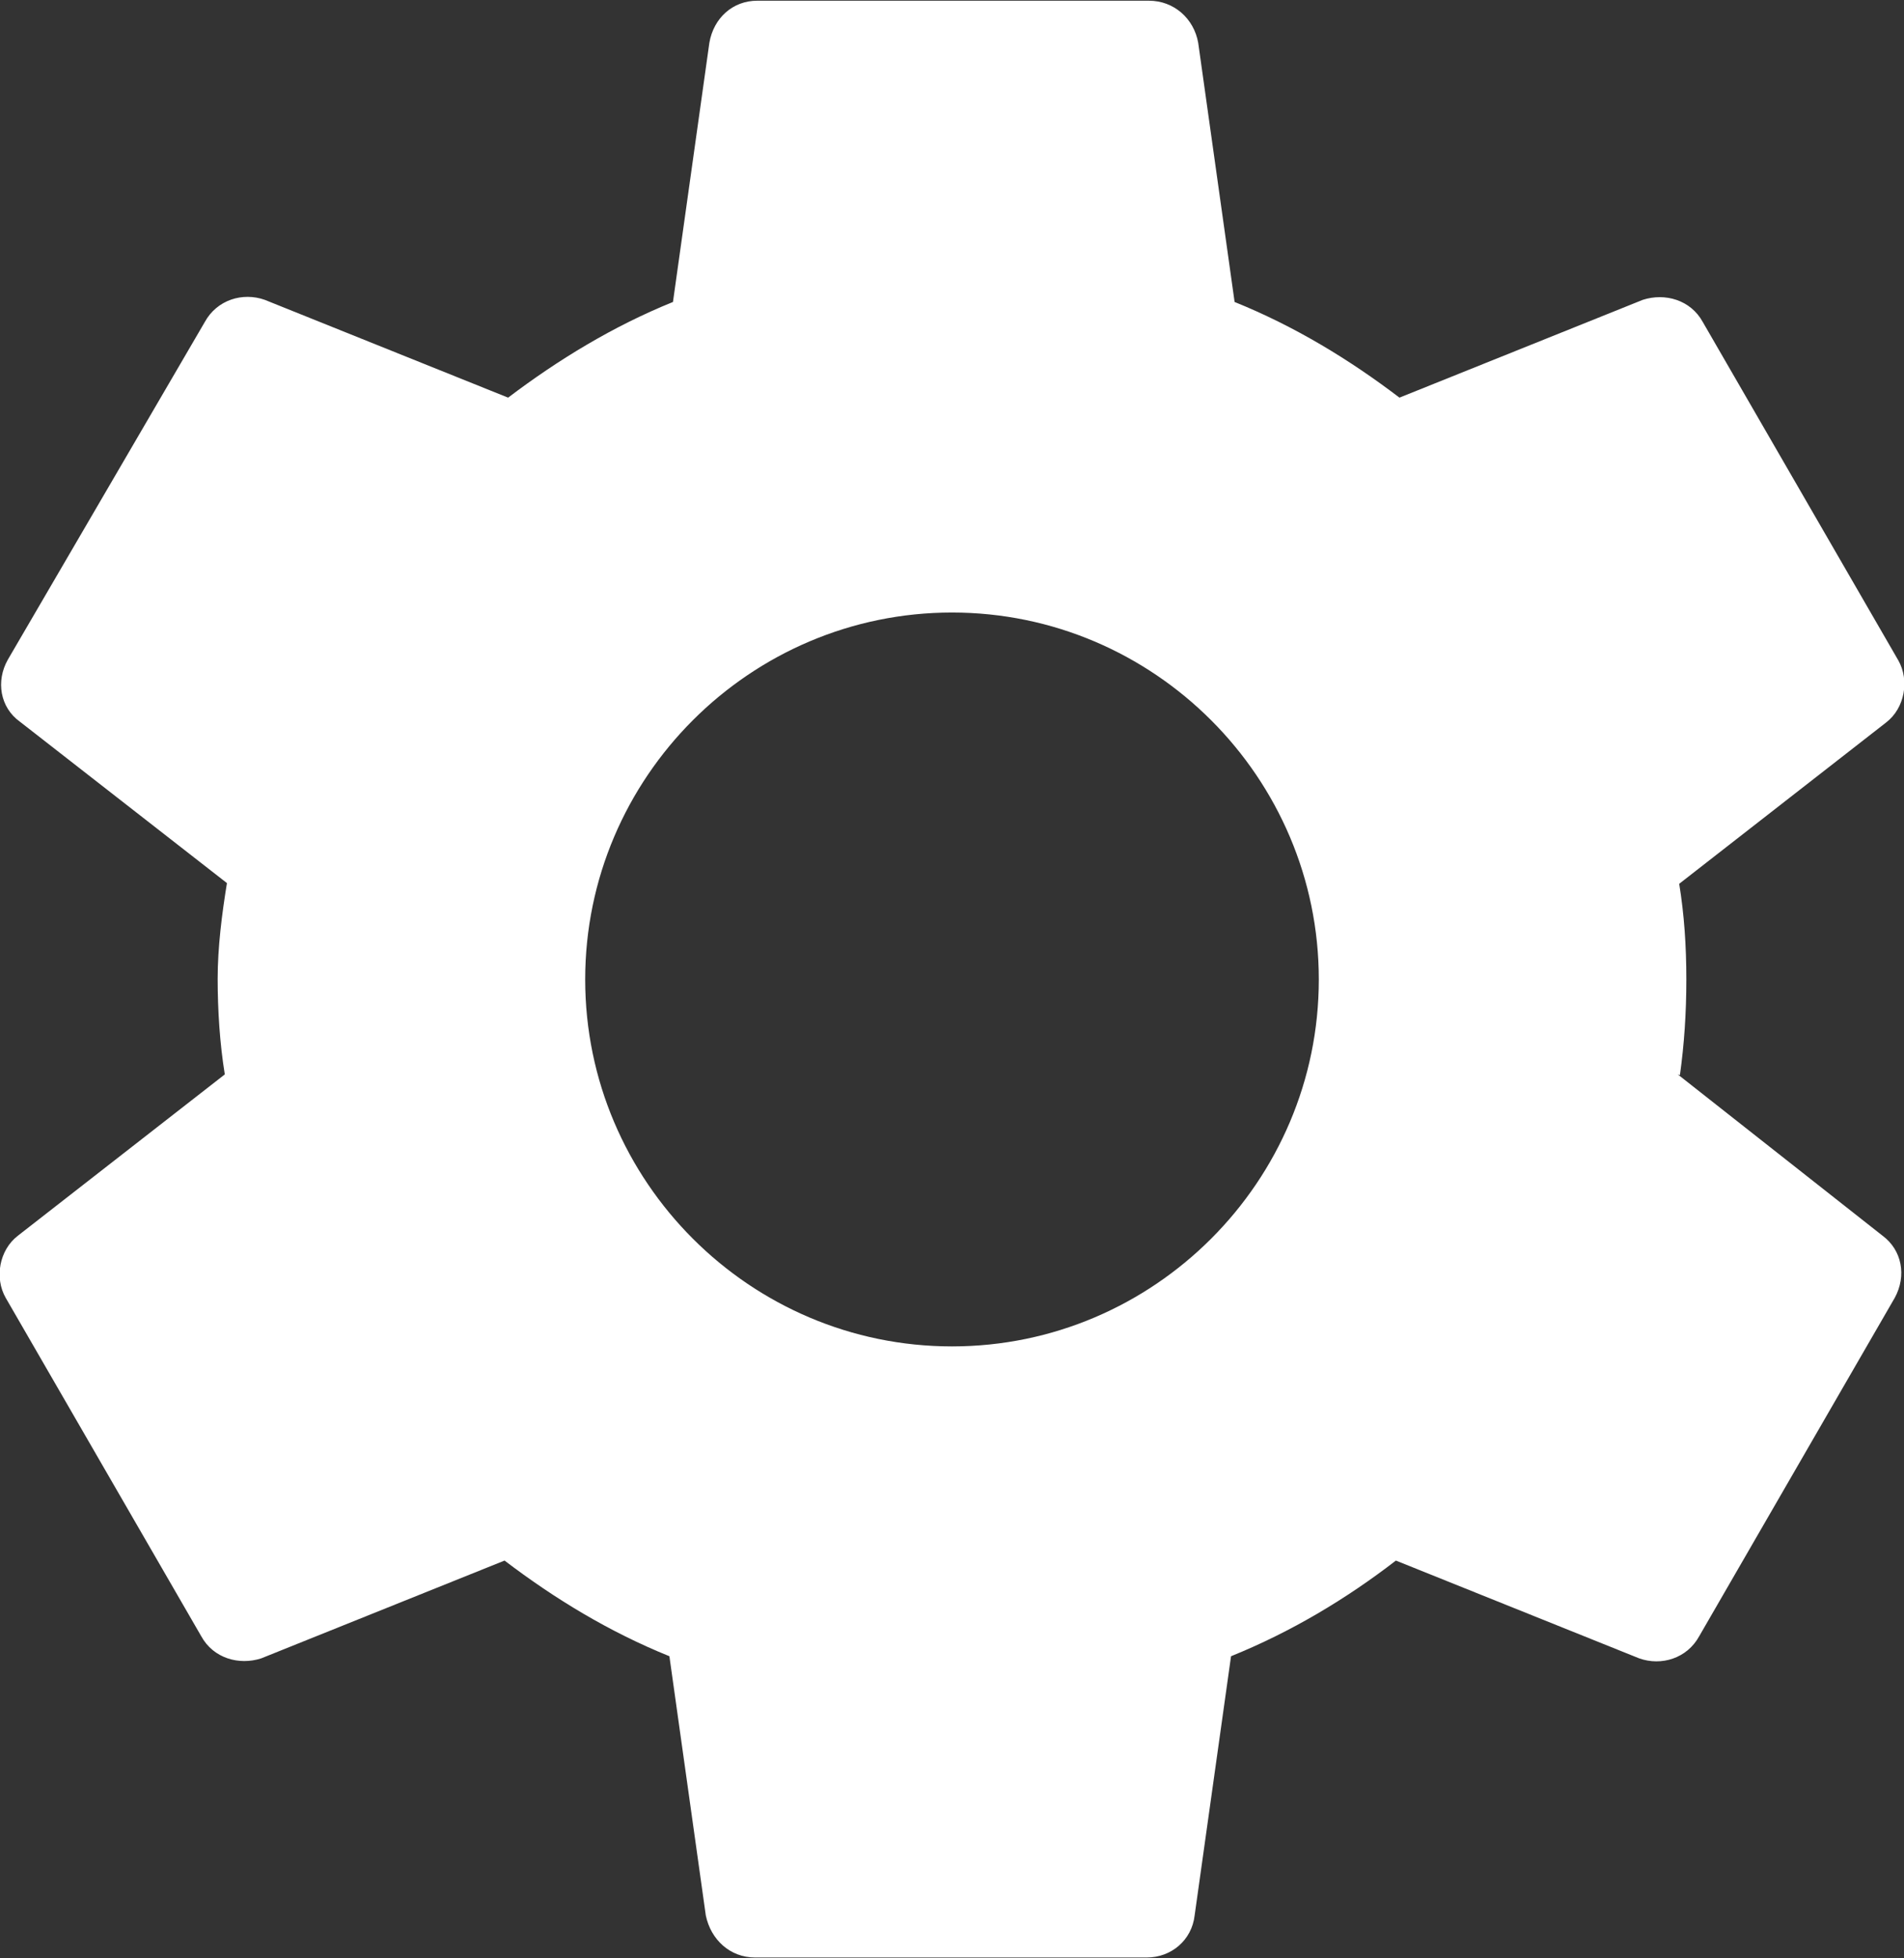 <?xml version="1.0" encoding="UTF-8"?>
<svg id="_レイヤー_2" data-name="レイヤー_2" xmlns="http://www.w3.org/2000/svg" viewBox="0 0 26.68 27.43">
  <rect x="0" y="0" width="26.68" height="27.43" fill="#333333" stroke="none"/>
  <defs>
    <style>
      .cls-1 {
        fill: #fff;
      }
    </style>
  </defs>
  <g id="_ヘッダー" data-name="ヘッダー">
    <path class="cls-1" d="M23.54,15.06c.06-.43.09-.87.09-1.34s-.03-.91-.1-1.34l2.9-2.26c.26-.2.33-.59.17-.87l-2.74-4.74c-.17-.31-.53-.41-.84-.31l-3.41,1.37c-.71-.54-1.47-1-2.31-1.34l-.51-3.63c-.06-.34-.34-.59-.69-.59h-5.49c-.34,0-.61.24-.67.59l-.51,3.63c-.84.34-1.61.81-2.31,1.34l-3.41-1.37c-.31-.11-.67,0-.84.31L.11,9.24c-.17.3-.11.67.17.87l2.9,2.26c-.07.43-.13.9-.13,1.34s.03.91.1,1.34l-2.9,2.26c-.26.2-.33.59-.17.87l2.74,4.74c.17.31.53.41.84.31l3.41-1.37c.71.54,1.47,1,2.31,1.34l.51,3.63c.07.34.34.59.69.59h5.49c.34,0,.63-.24.67-.59l.51-3.63c.84-.34,1.61-.8,2.31-1.34l3.41,1.37c.31.11.67,0,.84-.31l2.74-4.74c.17-.31.1-.67-.17-.87l-2.87-2.26ZM13.34,18.86c-2.83,0-5.14-2.31-5.14-5.14s2.31-5.14,5.14-5.14,5.14,2.31,5.14,5.14-2.31,5.14-5.14,5.14Z"/>
  </g>
</svg>